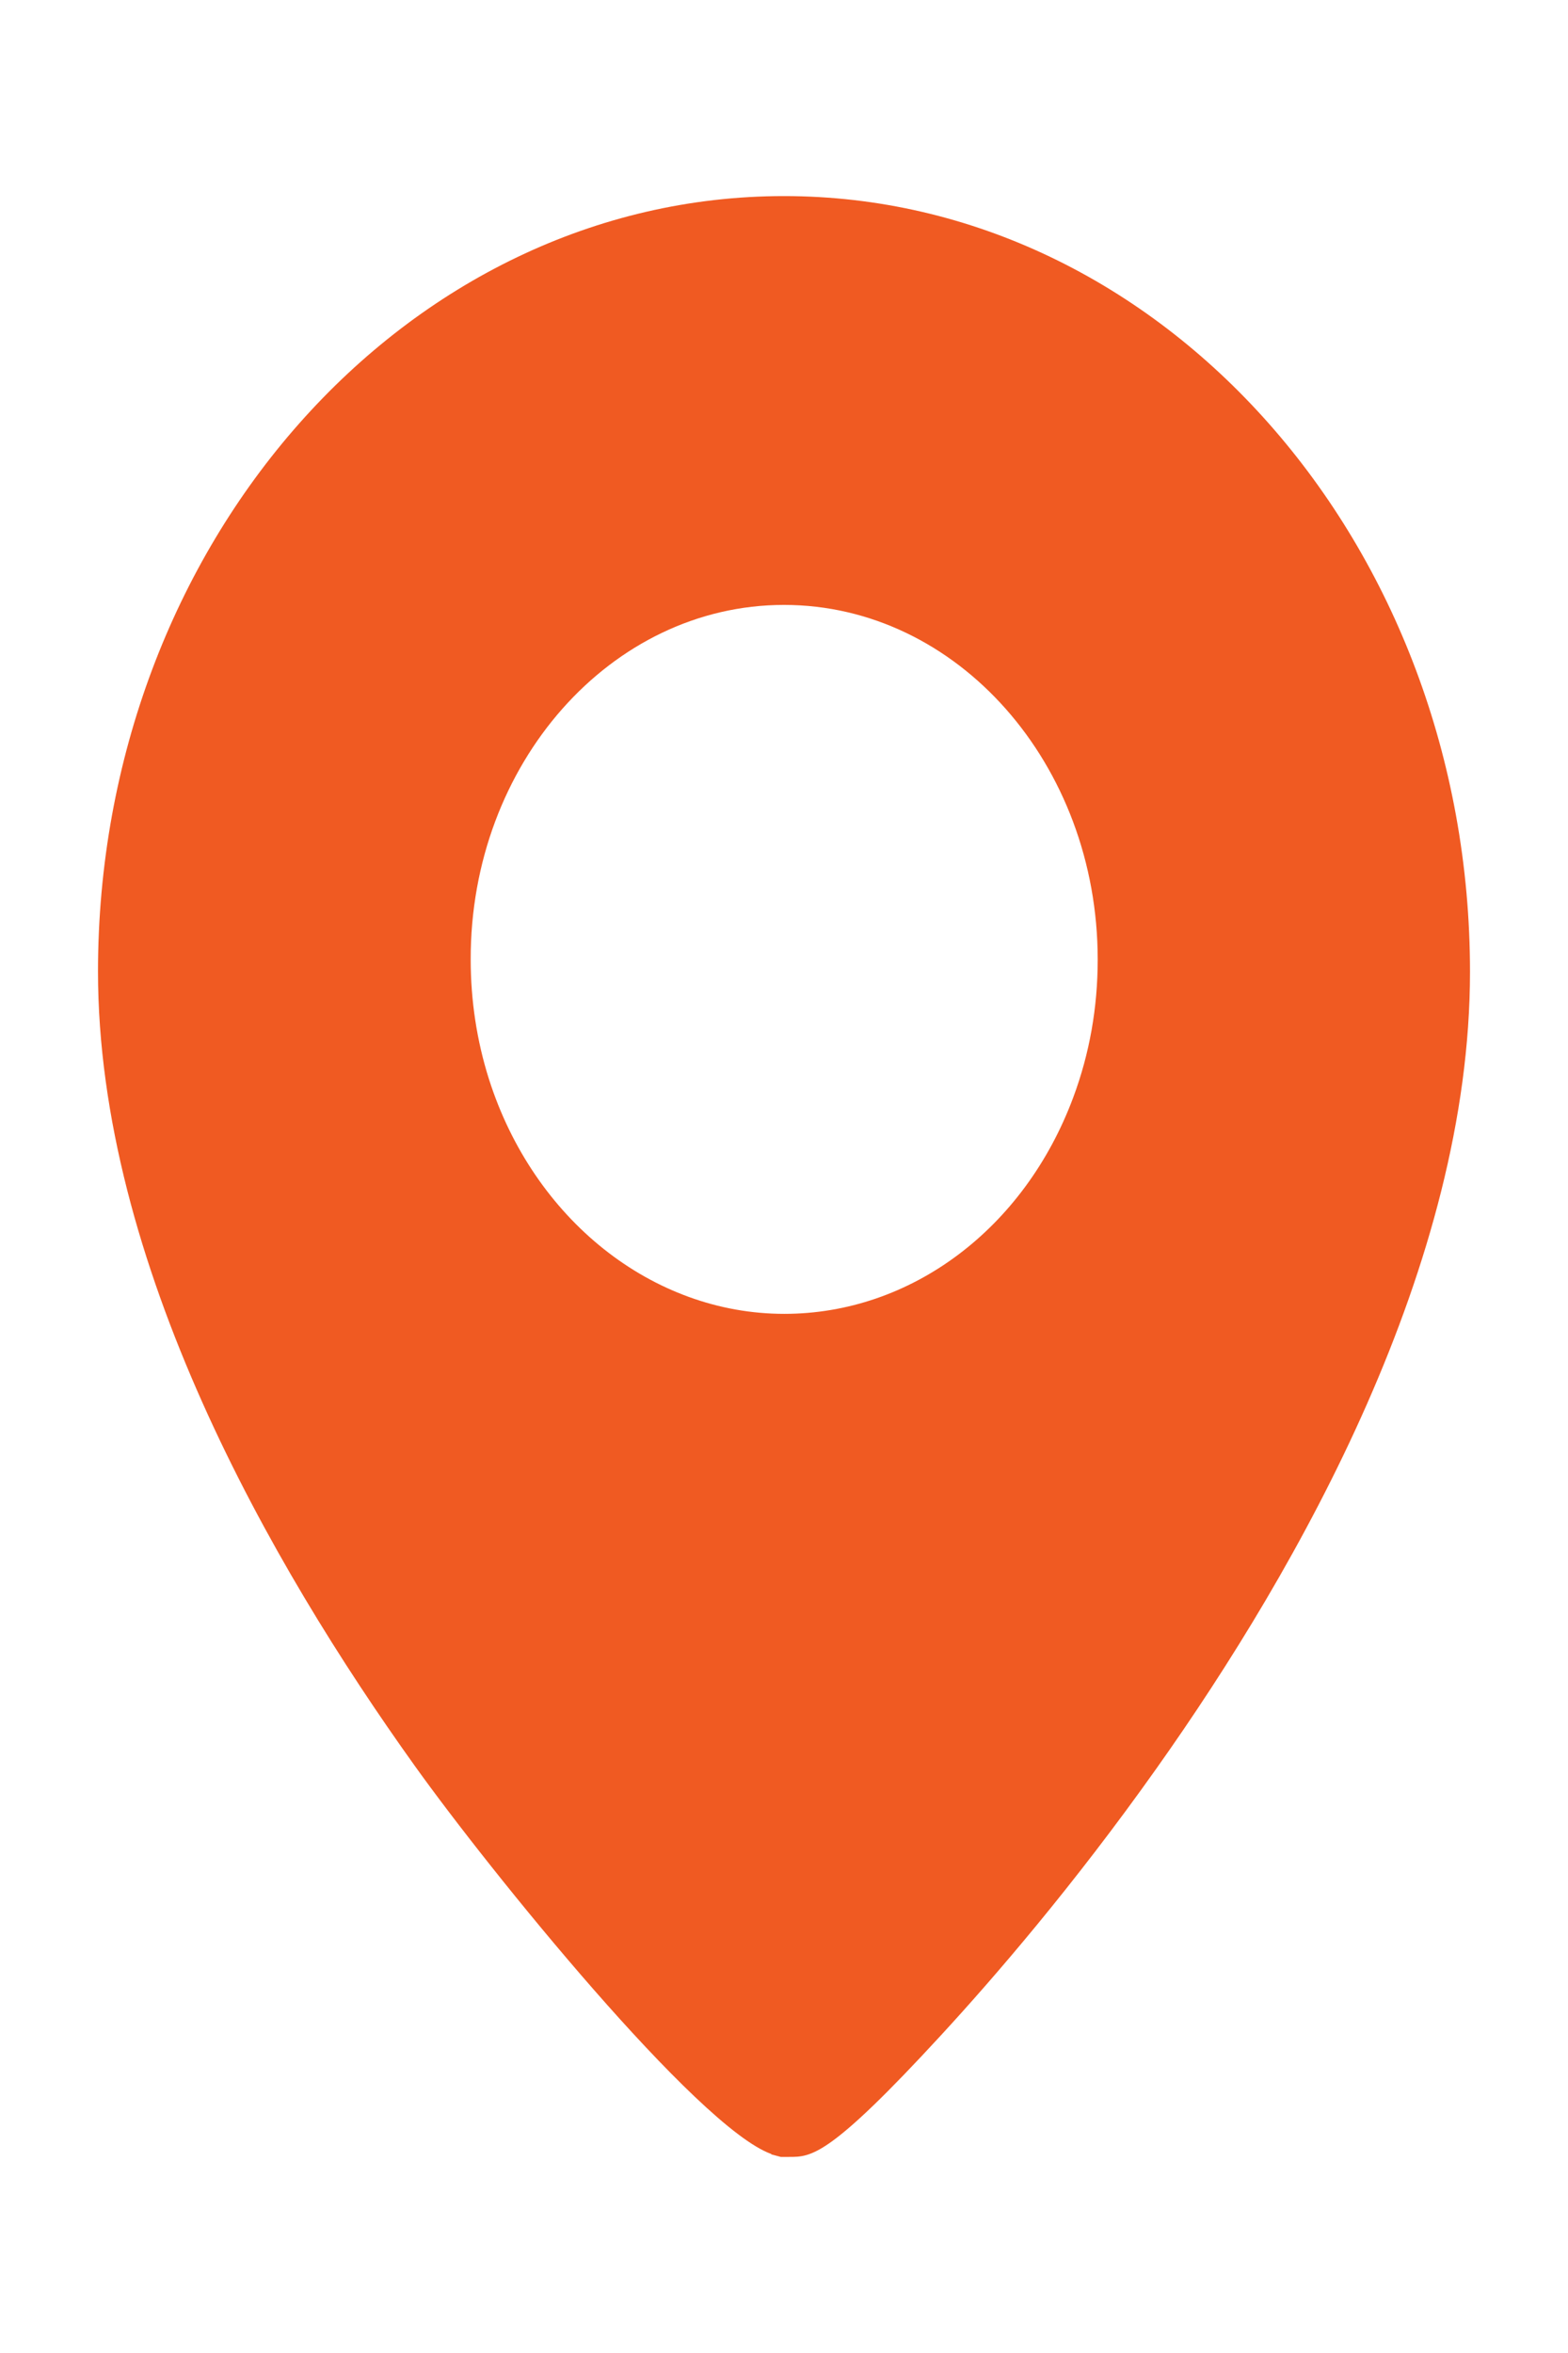 <svg width="16" height="24" viewBox="0 0 16 24" fill="none" xmlns="http://www.w3.org/2000/svg">
<path d="M8 2C4.141 2 1 5.549 1 9.909C1 12.878 2.759 15.954 4.233 18.012C4.993 19.075 7.117 21.701 7.87 21.97V21.974L7.967 22H8.053C8.28 22 8.46 22 9.604 20.757C10.136 20.179 10.949 19.24 11.804 18.033C13.262 15.976 15 12.897 15 9.912C15 5.549 11.859 2 8 2L8 2ZM8 6.17C9.766 6.17 11.201 7.792 11.201 9.787C11.201 10.276 11.118 10.746 10.952 11.192C10.453 12.534 9.295 13.401 8.003 13.401C6.656 13.401 5.444 12.437 4.989 11.006C4.865 10.614 4.803 10.204 4.803 9.786C4.799 7.792 6.234 6.17 8 6.17H8Z" fill="#F05A22"/>
</svg>
